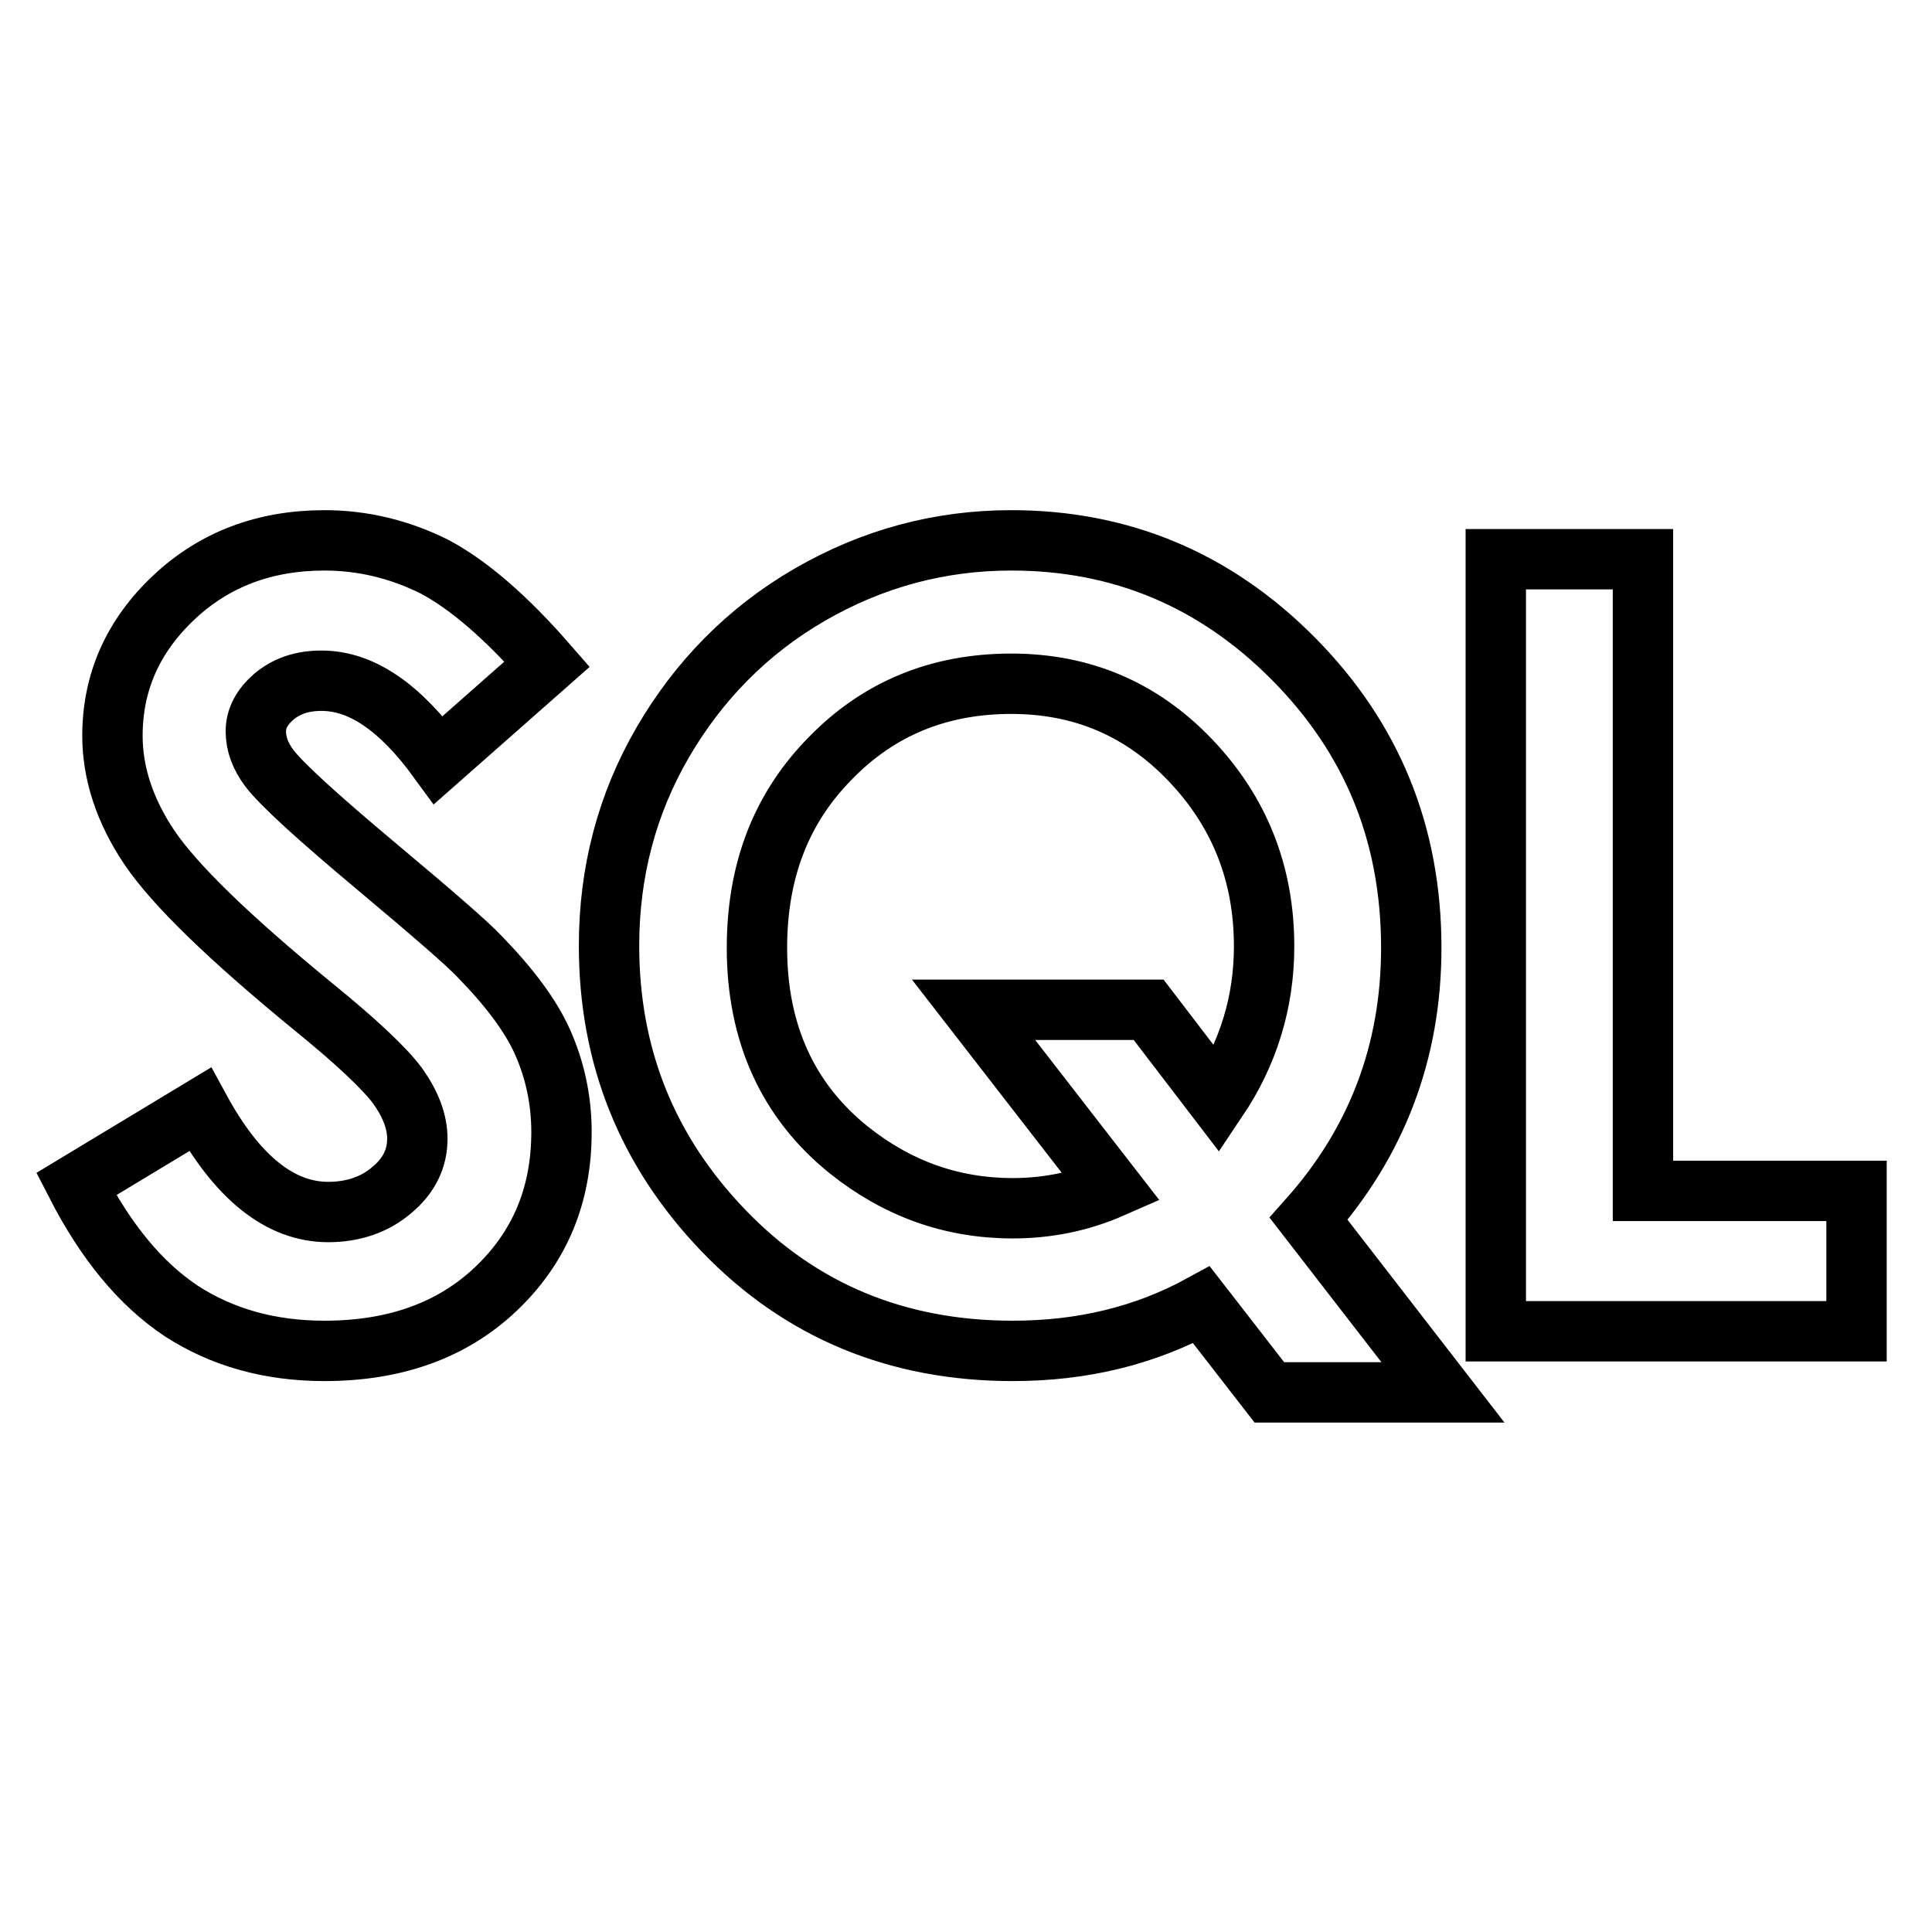 <?xml version="1.0" encoding="utf-8"?>
<!-- Svg Vector Icons : http://www.onlinewebfonts.com/icon -->
<!DOCTYPE svg PUBLIC "-//W3C//DTD SVG 1.1//EN" "http://www.w3.org/Graphics/SVG/1.1/DTD/svg11.dtd">
<svg version="1.1" xmlns="http://www.w3.org/2000/svg" xmlns:xlink="http://www.w3.org/1999/xlink" x="0px" y="0px" viewBox="0 0 256 256" enable-background="new 0 0 256 256" xml:space="preserve">
<g> <path stroke-width="8" fill-opacity="0" stroke="#000000"  d="M72.5,88l-14.4,12.7C53,93.7,47.9,90.2,42.6,90.2c-2.6,0-4.6,0.7-6.3,2.1c-1.6,1.4-2.4,2.9-2.4,4.6 c0,1.7,0.6,3.3,1.8,4.9c1.6,2.1,6.3,6.4,14.3,13.1c7.4,6.2,11.9,10.1,13.5,11.8c3.9,4,6.8,7.8,8.4,11.4c1.6,3.6,2.5,7.6,2.5,11.9 c0,8.4-2.9,15.3-8.7,20.8c-5.8,5.5-13.4,8.2-22.7,8.2c-7.3,0-13.6-1.8-19-5.3c-5.4-3.6-10-9.2-13.9-16.8l16.4-9.9 c4.9,9,10.6,13.6,17,13.6c3.3,0,6.2-1,8.4-2.9c2.3-1.9,3.4-4.2,3.4-6.8c0-2.3-0.9-4.6-2.6-7c-1.7-2.3-5.5-5.9-11.3-10.6 c-11.1-9.1-18.3-16.1-21.6-21s-4.9-9.9-4.9-14.8c0-7.1,2.7-13.2,8.1-18.3c5.4-5.1,12.1-7.6,20-7.6c5.1,0,10,1.2,14.6,3.5 C62.1,77.5,67.1,81.8,72.5,88L72.5,88L72.5,88z M173.4,161.5l17.8,23h-23l-9-11.6c-7.5,4.1-15.8,6.1-25,6.1 c-15.3,0-28.1-5.3-38.3-15.9c-10.2-10.6-15.2-23.2-15.2-37.8c0-9.8,2.4-18.8,7.1-26.9S99,83.6,107.3,78.8 c8.3-4.8,17.2-7.2,26.7-7.2c14.5,0,27,5.2,37.4,15.7c10.4,10.5,15.6,23.2,15.6,38.3C187,139.4,182.4,151.4,173.4,161.5L173.4,161.5 L173.4,161.5z M161.3,145.7c4.1-6.1,6.2-12.9,6.2-20.3c0-9.7-3.3-17.9-9.8-24.7c-6.5-6.8-14.4-10.1-23.7-10.1 c-9.6,0-17.6,3.3-24,9.9c-6.5,6.6-9.7,14.9-9.7,25.1c0,11.3,4.1,20.3,12.2,26.8c6.4,5.1,13.6,7.7,21.7,7.7c4.6,0,9-0.9,13.1-2.7 l-18.3-23.6h23.2L161.3,145.7L161.3,145.7z M198.2,74.1h19.5v83.7H246v18.6h-47.8V74.1L198.2,74.1z"/></g>
</svg>